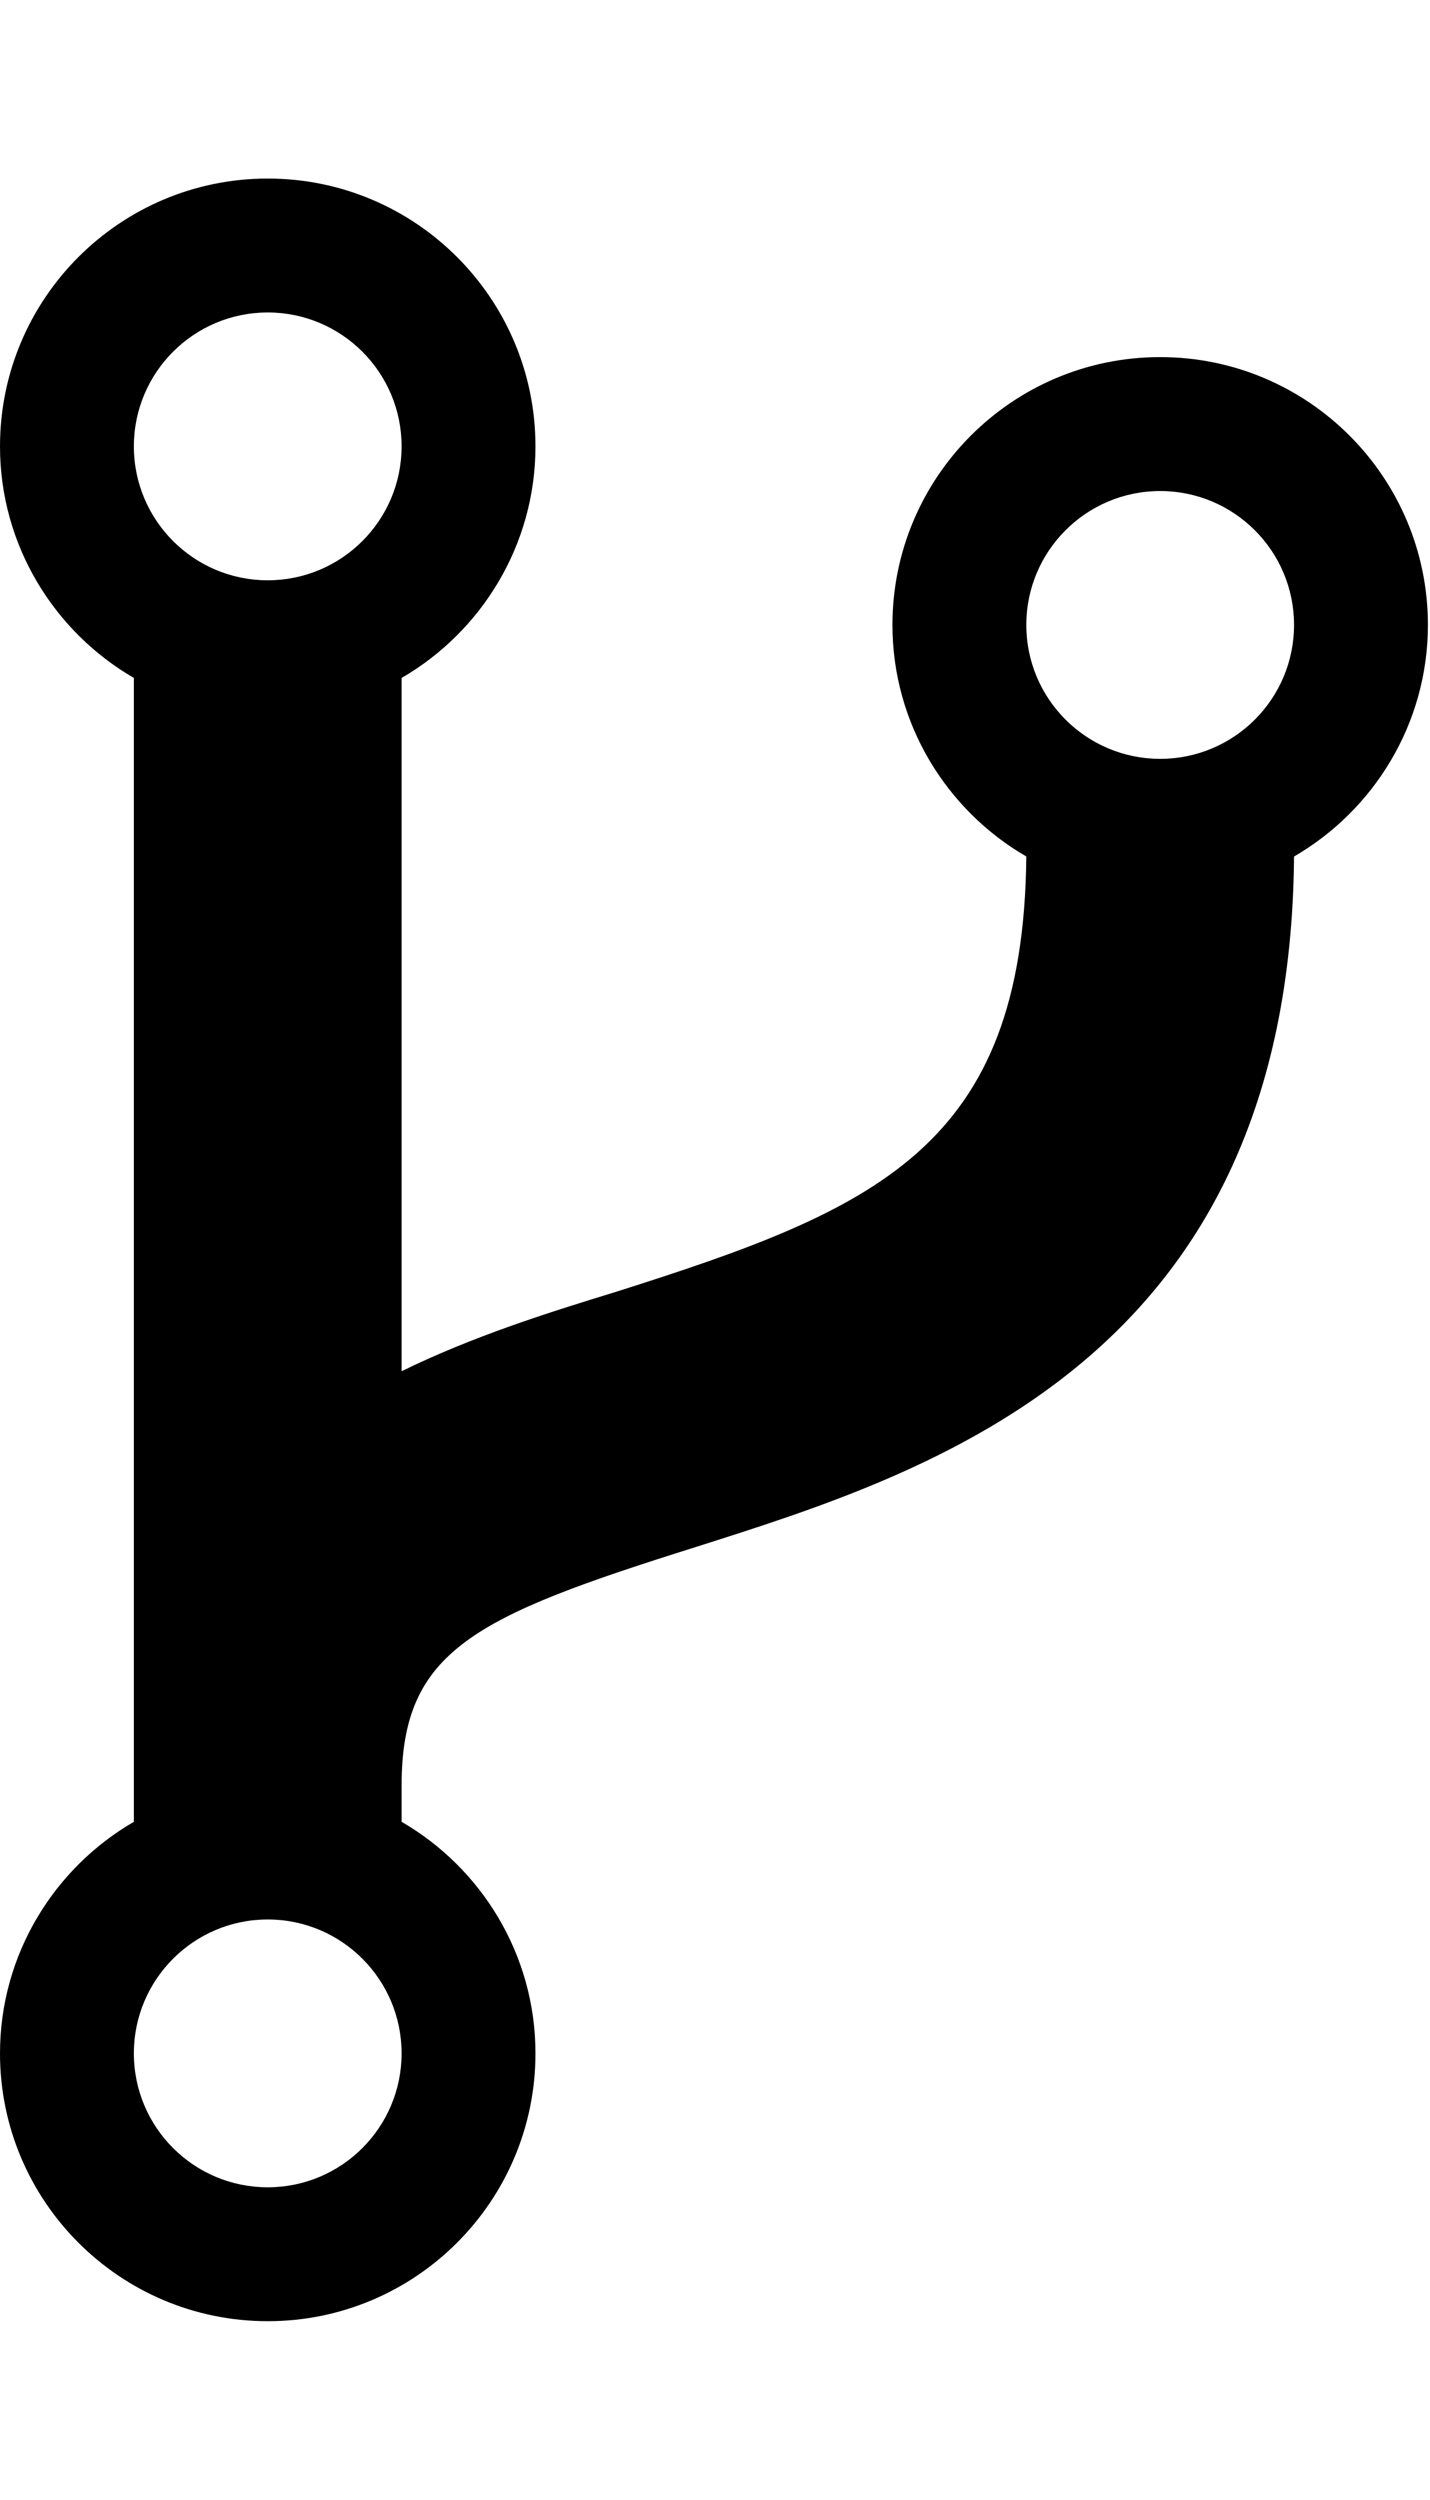 <svg version="1.1" xmlns="http://www.w3.org/2000/svg" width="293" height="512" viewBox="0 0 293 512"><title>code-fork</title><path d="M82.285 420.572c0-15.143-12.285-27.428-27.428-27.428s-27.428 12.286-27.428 27.428 12.285 27.428 27.428 27.428 27.428-12.286 27.428-27.428zM82.285 91.428c0-15.143-12.285-27.428-27.428-27.428s-27.428 12.285-27.428 27.428 12.285 27.428 27.428 27.428 27.428-12.285 27.428-27.428zM265.143 128c0-15.143-12.286-27.428-27.428-27.428s-27.428 12.285-27.428 27.428 12.286 27.428 27.428 27.428 27.428-12.286 27.428-27.428zM292.572 128c0 20.286-11.143 38-27.428 47.428-0.857 103.143-74 126-122.572 141.428-45.428 14.286-60.285 21.143-60.285 48.857v7.428c16.285 9.428 27.428 27.143 27.428 47.428 0 30.286-24.572 54.857-54.857 54.857s-54.857-24.572-54.857-54.857c0-20.286 11.143-38 27.428-47.428v-234.286c-16.285-9.428-27.428-27.143-27.428-47.428 0-30.285 24.572-54.857 54.857-54.857s54.857 24.572 54.857 54.857c0 20.285-11.143 38-27.428 47.428v142c14.572-7.143 30-12 44-16.286 53.143-16.857 83.428-29.428 84-89.143-16.286-9.429-27.428-27.143-27.428-47.428 0-30.285 24.572-54.857 54.857-54.857s54.857 24.572 54.857 54.857z"></path></svg>